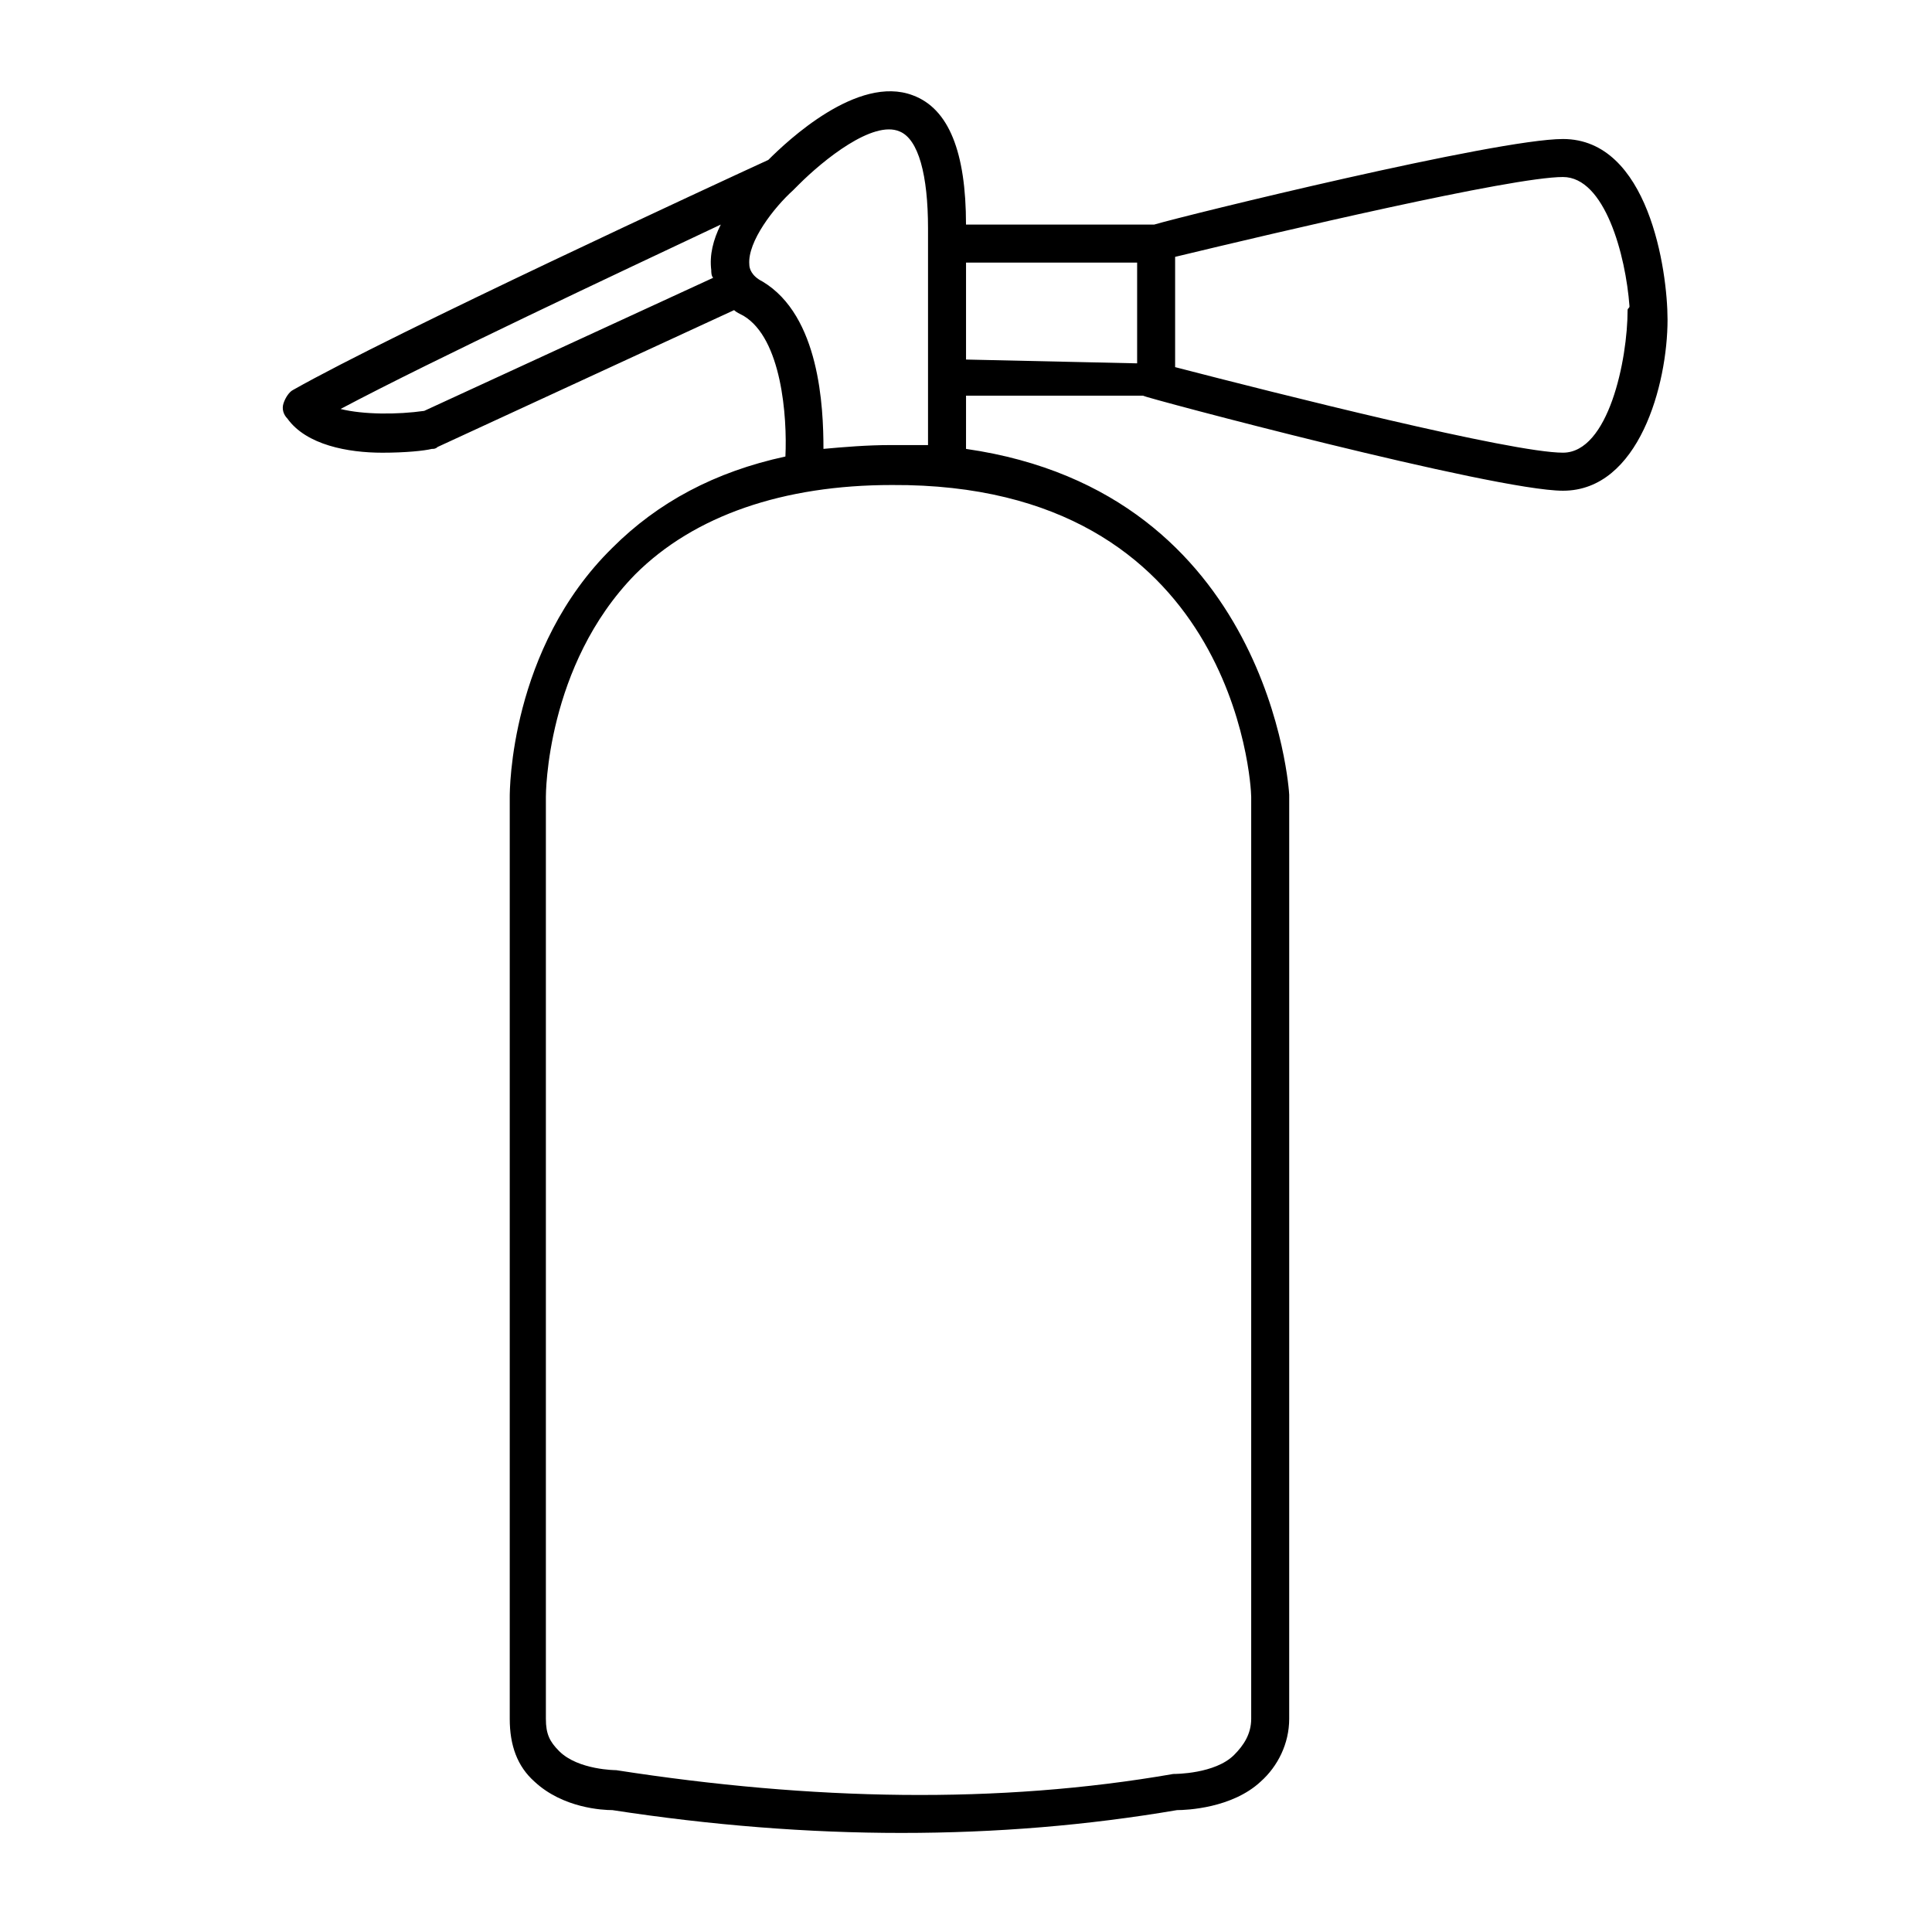 <?xml version="1.0" encoding="UTF-8"?>
<!-- Uploaded to: SVG Repo, www.svgrepo.com, Generator: SVG Repo Mixer Tools -->
<svg fill="#000000" width="800px" height="800px" version="1.1" viewBox="144 144 512 512" xmlns="http://www.w3.org/2000/svg">
 <path d="m558.2 180.84c-17.633 0-99.754 20.152-108.32 22.672h-49.879c0-19.145-4.535-30.73-14.105-34.258-14.609-5.543-33.25 12.09-38.289 17.129-12.09 5.543-99.25 45.848-125.95 60.961-1.008 0.504-2.016 2.016-2.519 3.527-0.504 1.512 0 3.023 1.008 4.031 5.039 7.055 16.121 9.07 25.191 9.07 6.047 0 11.082-0.504 13.098-1.008 0.504 0 1.008 0 1.512-0.504l78.594-36.273c0.504 0.504 1.512 1.008 2.519 1.512 10.078 6.047 11.586 26.703 11.082 37.281-18.641 4.031-33.754 12.09-45.848 24.184-27.207 26.703-27.207 64.488-27.207 66v244.35c0 7.055 2.016 12.594 6.551 16.625 7.559 7.055 18.137 7.559 20.656 7.559 26.199 4.031 51.891 6.047 76.578 6.047 25.191 0 49.375-2.016 73.051-6.047 2.519 0 14.609-0.504 22.168-7.559 4.535-4.031 7.559-10.078 7.559-16.625l0.004-244.86c0-1.008-5.039-80.105-85.648-91.691l0.004-14.109h46.855c0.504 0.504 93.203 25.191 111.34 25.191 20.152 0 27.711-28.215 27.711-45.344-0.008-13.098-5.043-47.863-27.715-47.863zm-301.78 72.047c-7.055 1.008-16.121 1.008-22.168-0.504 24.688-13.098 74.059-36.273 100.76-48.871-2.016 4.031-3.023 8.062-2.519 12.09 0 0.504 0 1.512 0.504 2.016zm219.16 102.27v244.35c0 4.031-2.016 7.055-4.535 9.574-5.039 5.039-15.617 5.039-16.121 5.039-46.352 8.062-95.723 7.055-147.62-1.008 0 0-10.078 0-15.113-5.039-2.519-2.519-3.527-4.535-3.527-8.566v-244.35c0-0.504 0-34.762 23.68-58.945 15.617-15.617 39.297-23.68 68.016-23.68 90.684-0.504 95.219 79.098 95.219 82.625zm-95.723-93.207c-6.047 0-12.09 0.504-17.633 1.008 0-11.082-1.008-35.266-16.121-44.336-3.023-1.512-3.527-3.527-3.527-4.535-0.504-6.047 6.551-15.113 11.586-19.648l1.512-1.512c6.551-6.551 19.648-17.129 26.703-14.105 5.039 2.016 7.559 11.586 7.559 25.695v57.434h-10.078zm20.152-48.363h45.344v26.703l-45.344-1.008zm175.32 12.594c0 13.098-5.039 37.785-17.129 37.785-13.602 0-75.57-15.617-102.78-22.672v-29.223c27.207-6.551 89.176-21.16 102.78-21.16 11.082 0 16.625 20.656 17.633 34.258 0 0.508-0.504 0.508-0.504 1.012z"/>
</svg>